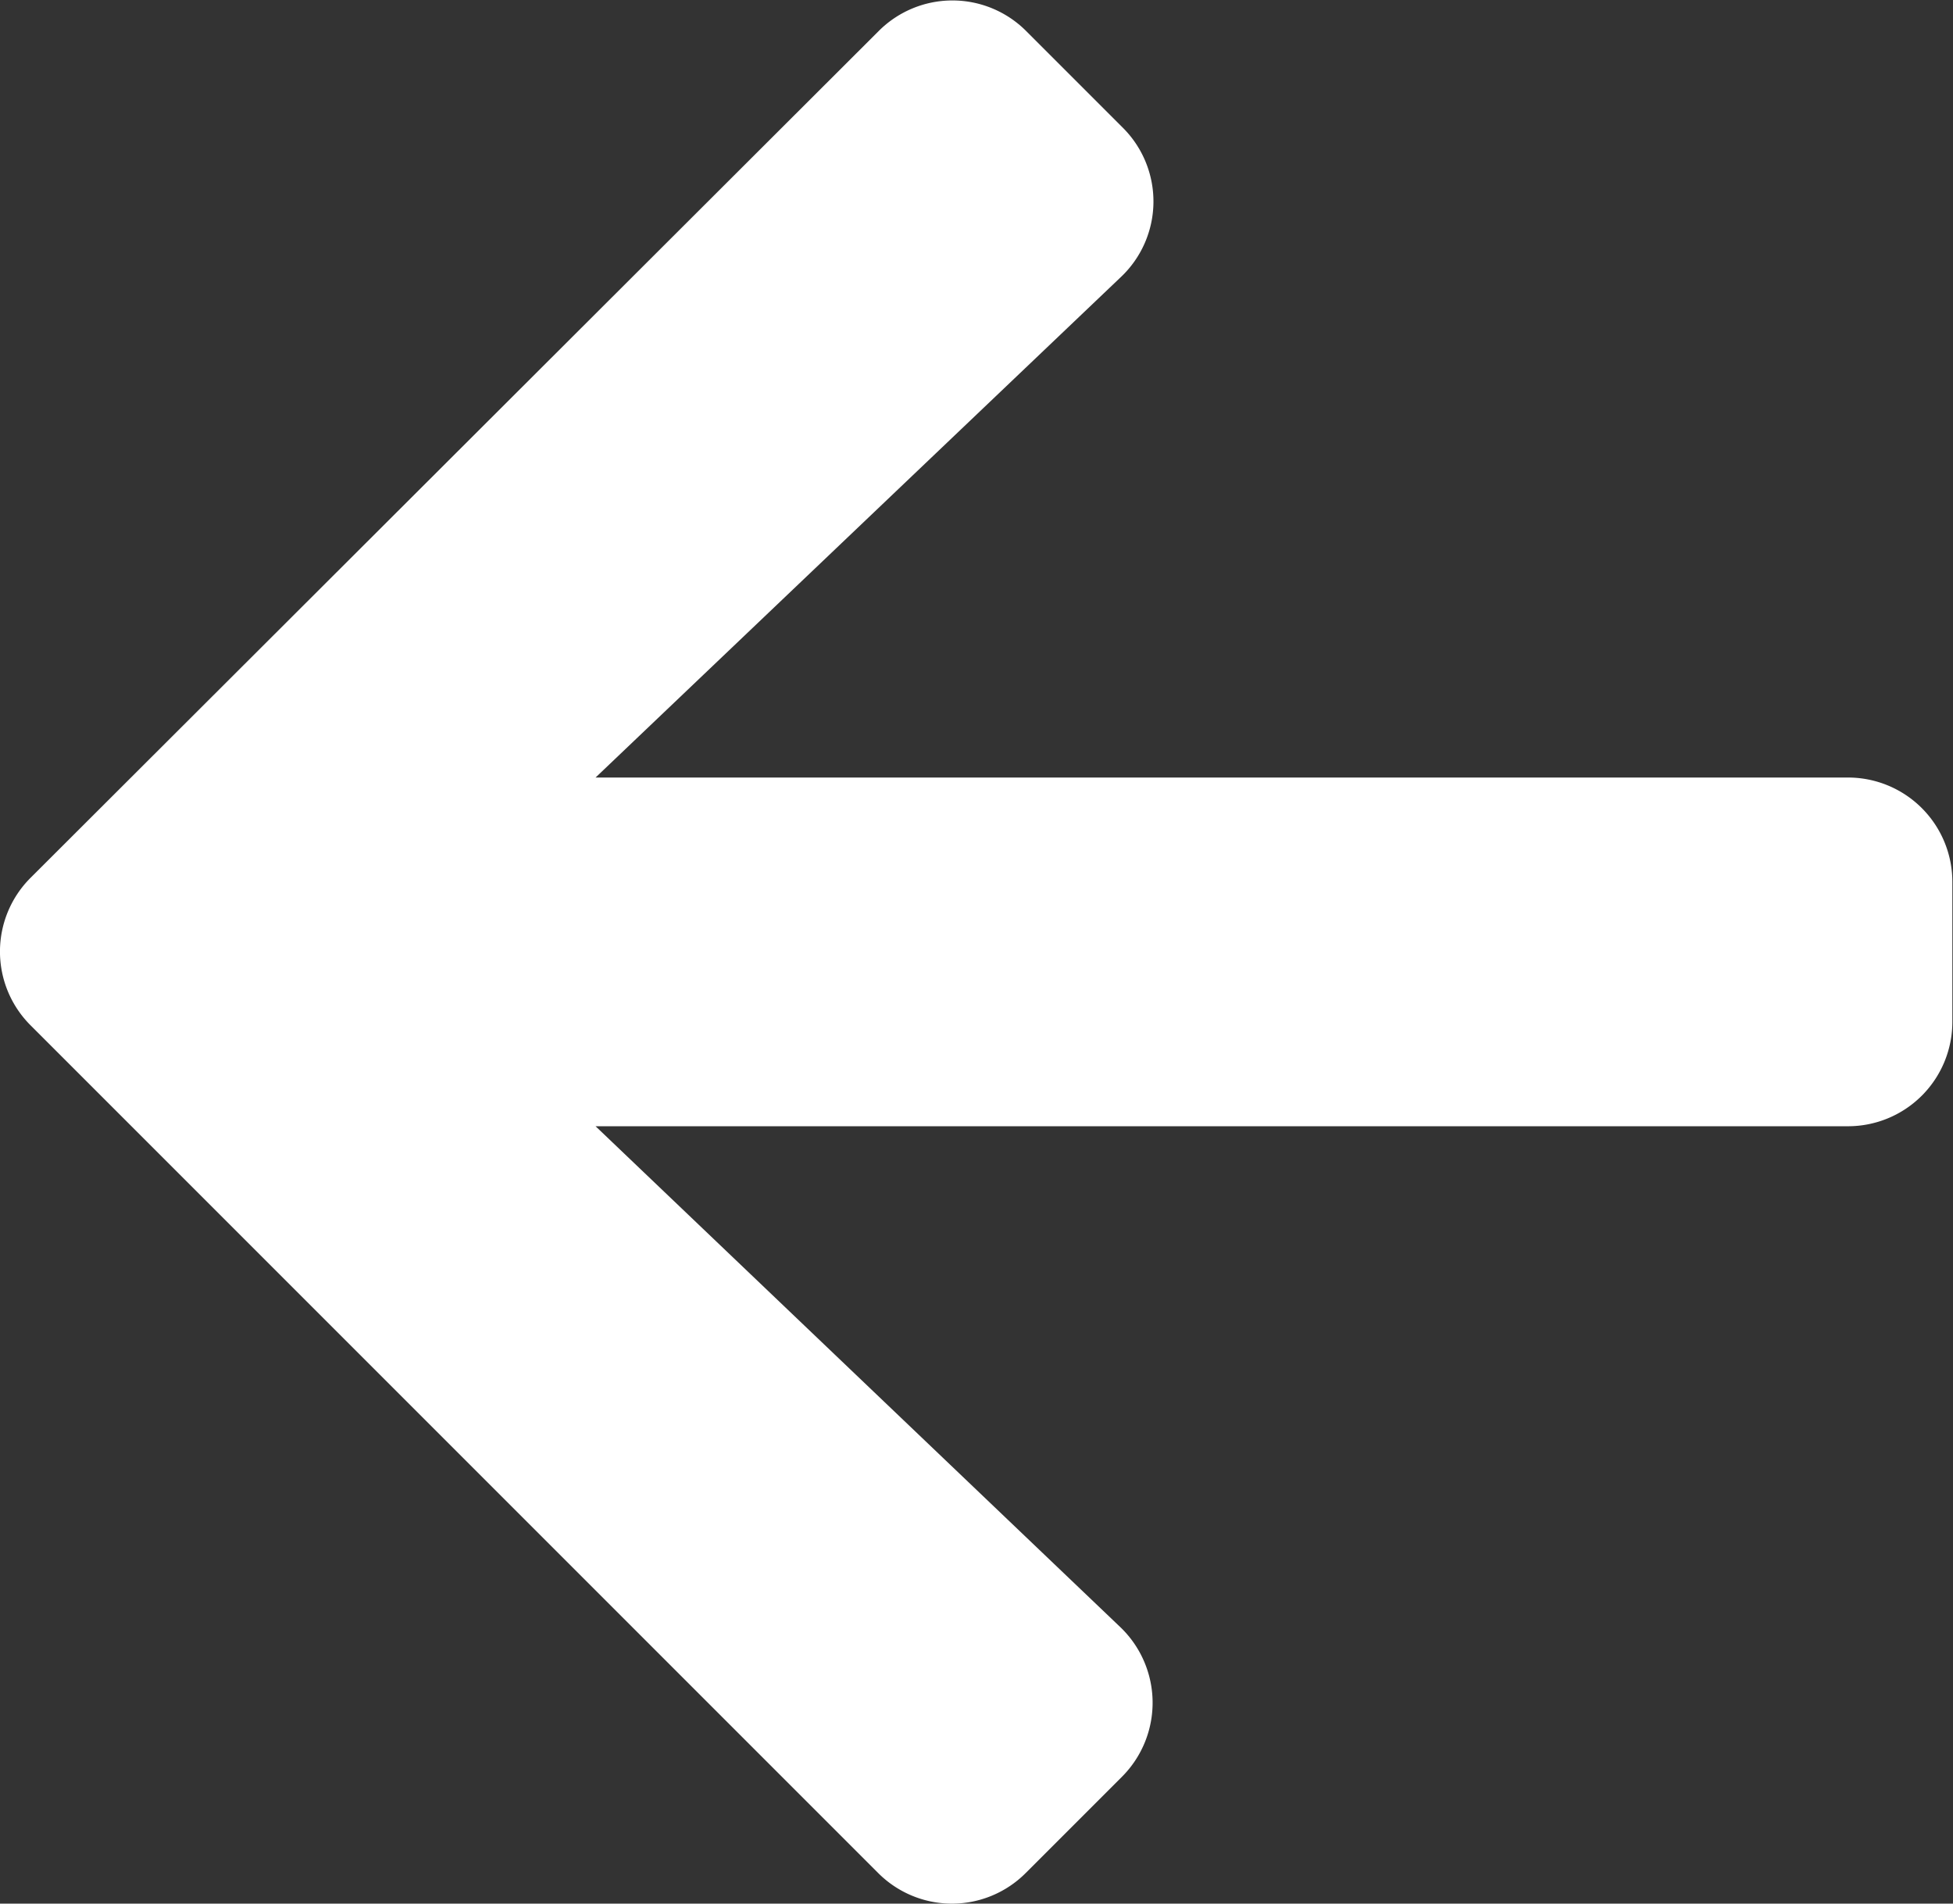<svg xmlns="http://www.w3.org/2000/svg" width="12.166" height="11.857" viewBox="0 0 12.166 11.857">
  <rect x="0" y="0" width="12.166" height="11.857" fill="#333333" stroke="none"/>
  <path id="Icon_awesome-arrow-right" data-name="Icon awesome-arrow-right" d="M6.993,3.441l-.6-.6a.649.649,0,0,0-.92,0L.191,8.114a.649.649,0,0,0,0,.92L5.47,14.313a.649.649,0,0,0,.92,0l.6-.6a.652.652,0,0,0-.011-.931L3.71,9.662h7.8a.65.65,0,0,0,.652-.652V8.142a.65.65,0,0,0-.652-.652H3.71L6.982,4.373A.648.648,0,0,0,6.993,3.441Z" transform="translate(0 -2.647)" fill="#fff"/>
</svg>
